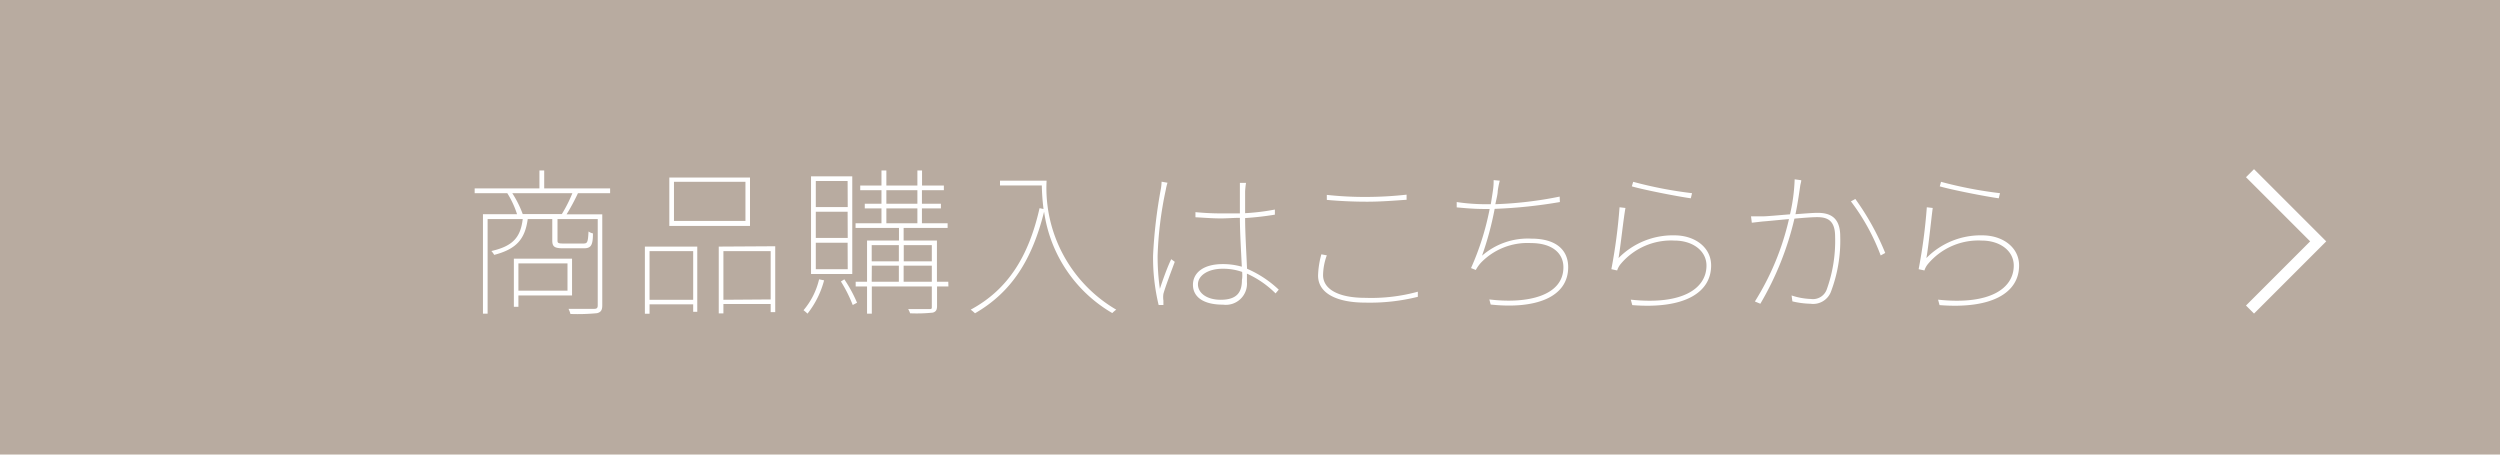 <svg xmlns="http://www.w3.org/2000/svg" viewBox="0 0 220 40"><defs><style>.cls-1{fill:#b8aba0;}.cls-2{fill:#fff;}.cls-3{fill:none;stroke:#fff;stroke-miterlimit:10;}</style></defs><g id="レイヤー_2" data-name="レイヤー 2"><g id="ガイド"><rect class="cls-1" width="220" height="40"/><path class="cls-2" d="M50.86,17a17.87,17.87,0,0,1-1,1.86H53v8c0,.42-.11.61-.46.7a17.76,17.76,0,0,1-2.34.07,2.54,2.54,0,0,0-.17-.45c1.11,0,2,0,2.25,0s.32-.09.32-.31V19.28H49.06v1.89c0,.22.07.26.53.26h1.73c.37,0,.42-.08.47-1.06a1,1,0,0,0,.39.17c0,1.06-.18,1.31-.8,1.31H49.6c-.75,0-1-.1-1-.68V19.28H46.44c-.24,1.77-1,2.64-2.95,3.15a1.76,1.76,0,0,0-.25-.34c1.91-.43,2.57-1.22,2.76-2.81H42.91V27.6H42.5V18.85h3A8,8,0,0,0,44.64,17l0,0H41.77v-.42h5.7V15h.42v1.58h5.8V17Zm-1.43,1.86A12.44,12.44,0,0,0,50.37,17H45.08A9.26,9.26,0,0,1,46,18.84h3.47ZM45.62,26v1h-.4V22.76h5.12V26Zm0-2.82v2.4h4.32v-2.4Z"/><path class="cls-2" d="M56.75,21.7h4.61v5.74H61v-.66H57.16v.83h-.41Zm.41.4v4.28H61V22.1ZM66,19.88h-7.1V15.62H66ZM65.6,16H59.31v3.44H65.6Zm2.62,5.67v5.8h-.4v-.72H63.66v.83h-.41V21.7Zm-.4,4.68V22.1H63.66v4.28Z"/><path class="cls-2" d="M72.52,24.67a8,8,0,0,1-1.46,2.93,3.63,3.63,0,0,0-.35-.3,6.48,6.48,0,0,0,1.37-2.72ZM75,24.11H71.37V15.52H75Zm-.41-8.18H71.79v2.29H74.6Zm0,2.7H71.79v2.31H74.6Zm0,2.73H71.79v2.33H74.6Zm-.29,3.22a12.23,12.23,0,0,1,1.12,2.06l-.38.2A12.27,12.27,0,0,0,74,24.77Zm9.16.63h-1v1.73c0,.33-.1.49-.37.57a13.43,13.43,0,0,1-2,.06,2,2,0,0,0-.17-.37c.93,0,1.68,0,1.88,0S82,27.15,82,27V25.21H76.72V27.6H76.3V25.21h-1v-.42h1V21.17h2.81V20.06H75.29v-.41h2.28V18.34H76.1v-.41h1.47V16.74H75.7v-.41h1.87V15H78v1.33h2.73V15h.41v1.33h1.92v.41H81.13v1.19H82.8v.41H81.13v1.31h2.26v.41H79.52v1.11h2.93v3.62h1Zm-6.75-3.64V23h2.39V21.57Zm0,3.22h2.39V23.38H76.72ZM78,17.93h2.73V16.74H78Zm0,1.72h2.73V18.34H78Zm1.53,1.92V23H82V21.57ZM82,24.79V23.38H79.52v1.41Z"/><path class="cls-2" d="M92.1,15.9a12.4,12.4,0,0,0,6.13,11.35,2.52,2.52,0,0,0-.35.3,12.3,12.3,0,0,1-6-8.92c-1.06,4.26-2.88,7.09-6.08,8.94a3.34,3.34,0,0,0-.38-.32c3.29-1.77,5.11-4.71,6.06-8.93l.35.07a19.15,19.15,0,0,1-.15-2.07H88V15.9Z"/><path class="cls-2" d="M102.74,16.08a4.72,4.72,0,0,0-.15.62,32.16,32.16,0,0,0-.72,5.81,20.23,20.23,0,0,0,.2,2.91c.25-.78.69-2,1-2.61l.31.23c-.29.79-.84,2.22-1,2.82a2,2,0,0,0,0,.59c0,.12,0,.29,0,.39l-.42,0a17.81,17.81,0,0,1-.49-4.36,43.37,43.37,0,0,1,.69-5.88,4.24,4.24,0,0,0,.06-.61Zm9.51,9.74a8.5,8.5,0,0,0-2.52-1.74c0,.27,0,.5,0,.73a1.86,1.86,0,0,1-2.1,2c-1.8,0-2.65-.72-2.65-1.75s.88-1.82,2.63-1.82a6,6,0,0,1,1.67.23c-.06-1.27-.17-3.08-.17-4.3-.56,0-1.12.05-1.68.05-.77,0-1.43-.06-2.23-.1v-.45c.77.07,1.47.11,2.27.11.55,0,1.09,0,1.64,0,0-.73,0-1.42,0-1.91,0-.26,0-.57,0-.78h.54a7.47,7.47,0,0,0-.08.77c0,.48,0,1.27,0,1.9a19.56,19.56,0,0,0,2.62-.32v.45c-.84.14-1.72.24-2.62.3,0,1.31.11,3.05.17,4.46a9.53,9.53,0,0,1,2.79,1.84Zm-2.94-1.89a5,5,0,0,0-1.72-.28c-1.29,0-2.17.6-2.17,1.37s.78,1.36,2,1.36c1.49,0,1.87-.72,1.87-1.75C109.33,24.44,109.33,24.21,109.31,23.93Z"/><path class="cls-2" d="M116.76,22.47a5.29,5.29,0,0,0-.33,1.74c0,1.2,1.28,2,3.72,2a15.51,15.51,0,0,0,4.62-.54v.45a17.42,17.42,0,0,1-4.63.51c-2.47,0-4.15-.8-4.15-2.38a7.76,7.76,0,0,1,.29-1.87Zm0-5.32a31,31,0,0,0,3.56.18,32.86,32.86,0,0,0,3.46-.2v.45c-.91.06-2.22.17-3.46.17s-2.49-.06-3.56-.16Z"/><path class="cls-2" d="M137.27,17.78a42.88,42.88,0,0,1-5.74.6,27.7,27.7,0,0,1-1.11,4.12A6.13,6.13,0,0,1,134.76,21C137,21,138,22.05,138,23.51c0,2.67-2.89,3.71-6.82,3.29l-.12-.45c3.37.41,6.52-.32,6.52-2.83,0-1.25-1-2.13-2.86-2.13a5.7,5.7,0,0,0-4.37,1.7,3.16,3.16,0,0,0-.48.67l-.42-.17a23.81,23.81,0,0,0,1.64-5.2h-.52c-.82,0-1.61-.07-2.38-.14v-.47a17.39,17.39,0,0,0,2.38.19h.62c.08-.49.15-.93.19-1.22a5.52,5.52,0,0,0,.06-.9l.54.05a7.33,7.33,0,0,0-.18.91c0,.26-.11.68-.21,1.16a34,34,0,0,0,5.66-.67Z"/><path class="cls-2" d="M142.43,22.71a6.71,6.71,0,0,1,4.91-2c1.82,0,3.24,1.06,3.24,2.65,0,2.42-2.4,3.85-6.94,3.49l-.13-.48c4.58.49,6.66-1,6.66-3,0-1.3-1.21-2.2-2.82-2.2a5.79,5.79,0,0,0-4.72,2.05,1.69,1.69,0,0,0-.32.58l-.51-.11a47.82,47.82,0,0,0,.72-5.45l.52.06C142.85,19.35,142.61,21.71,142.43,22.71ZM143.72,16A36.24,36.24,0,0,0,148.9,17l-.11.45c-1.23-.17-4.16-.75-5.19-1.05Z"/><path class="cls-2" d="M158.51,15.86c0,.15-.06.29-.09.49s-.21,1.54-.42,2.5c.81-.06,1.57-.12,1.94-.12,1,0,2,.31,2,2.06a12.67,12.67,0,0,1-.84,4.94,1.68,1.68,0,0,1-1.78,1,7.47,7.47,0,0,1-1.59-.21l-.07-.52a6,6,0,0,0,1.7.31,1.29,1.29,0,0,0,1.39-.83,12.62,12.62,0,0,0,.74-4.66c0-1.43-.68-1.71-1.58-1.71-.45,0-1.22.06-2,.13a26.63,26.63,0,0,1-3,7.49l-.48-.2a23.42,23.42,0,0,0,3-7.25c-.94.08-1.85.18-2.32.21l-.95.11-.07-.56c.38,0,.63,0,1,0s1.45-.1,2.43-.18a15.65,15.65,0,0,0,.41-3.08Zm4.76,1.65a22.71,22.71,0,0,1,2.63,4.75l-.4.22a18.62,18.62,0,0,0-2.62-4.76Z"/><path class="cls-2" d="M169.52,22.71a6.71,6.71,0,0,1,4.91-2c1.82,0,3.25,1.06,3.25,2.65,0,2.42-2.41,3.85-7,3.49l-.13-.48c4.58.49,6.66-1,6.66-3,0-1.3-1.21-2.2-2.82-2.2a5.79,5.79,0,0,0-4.72,2.05,1.69,1.69,0,0,0-.32.58l-.51-.11a47.82,47.82,0,0,0,.72-5.45l.52.06C169.94,19.35,169.71,21.71,169.52,22.71ZM170.81,16A36.24,36.24,0,0,0,176,17l-.11.45c-1.23-.17-4.16-.75-5.19-1.05Z"/><polyline class="cls-3" points="198 15.24 204 21.24 198 27.24"/></g></g></svg>